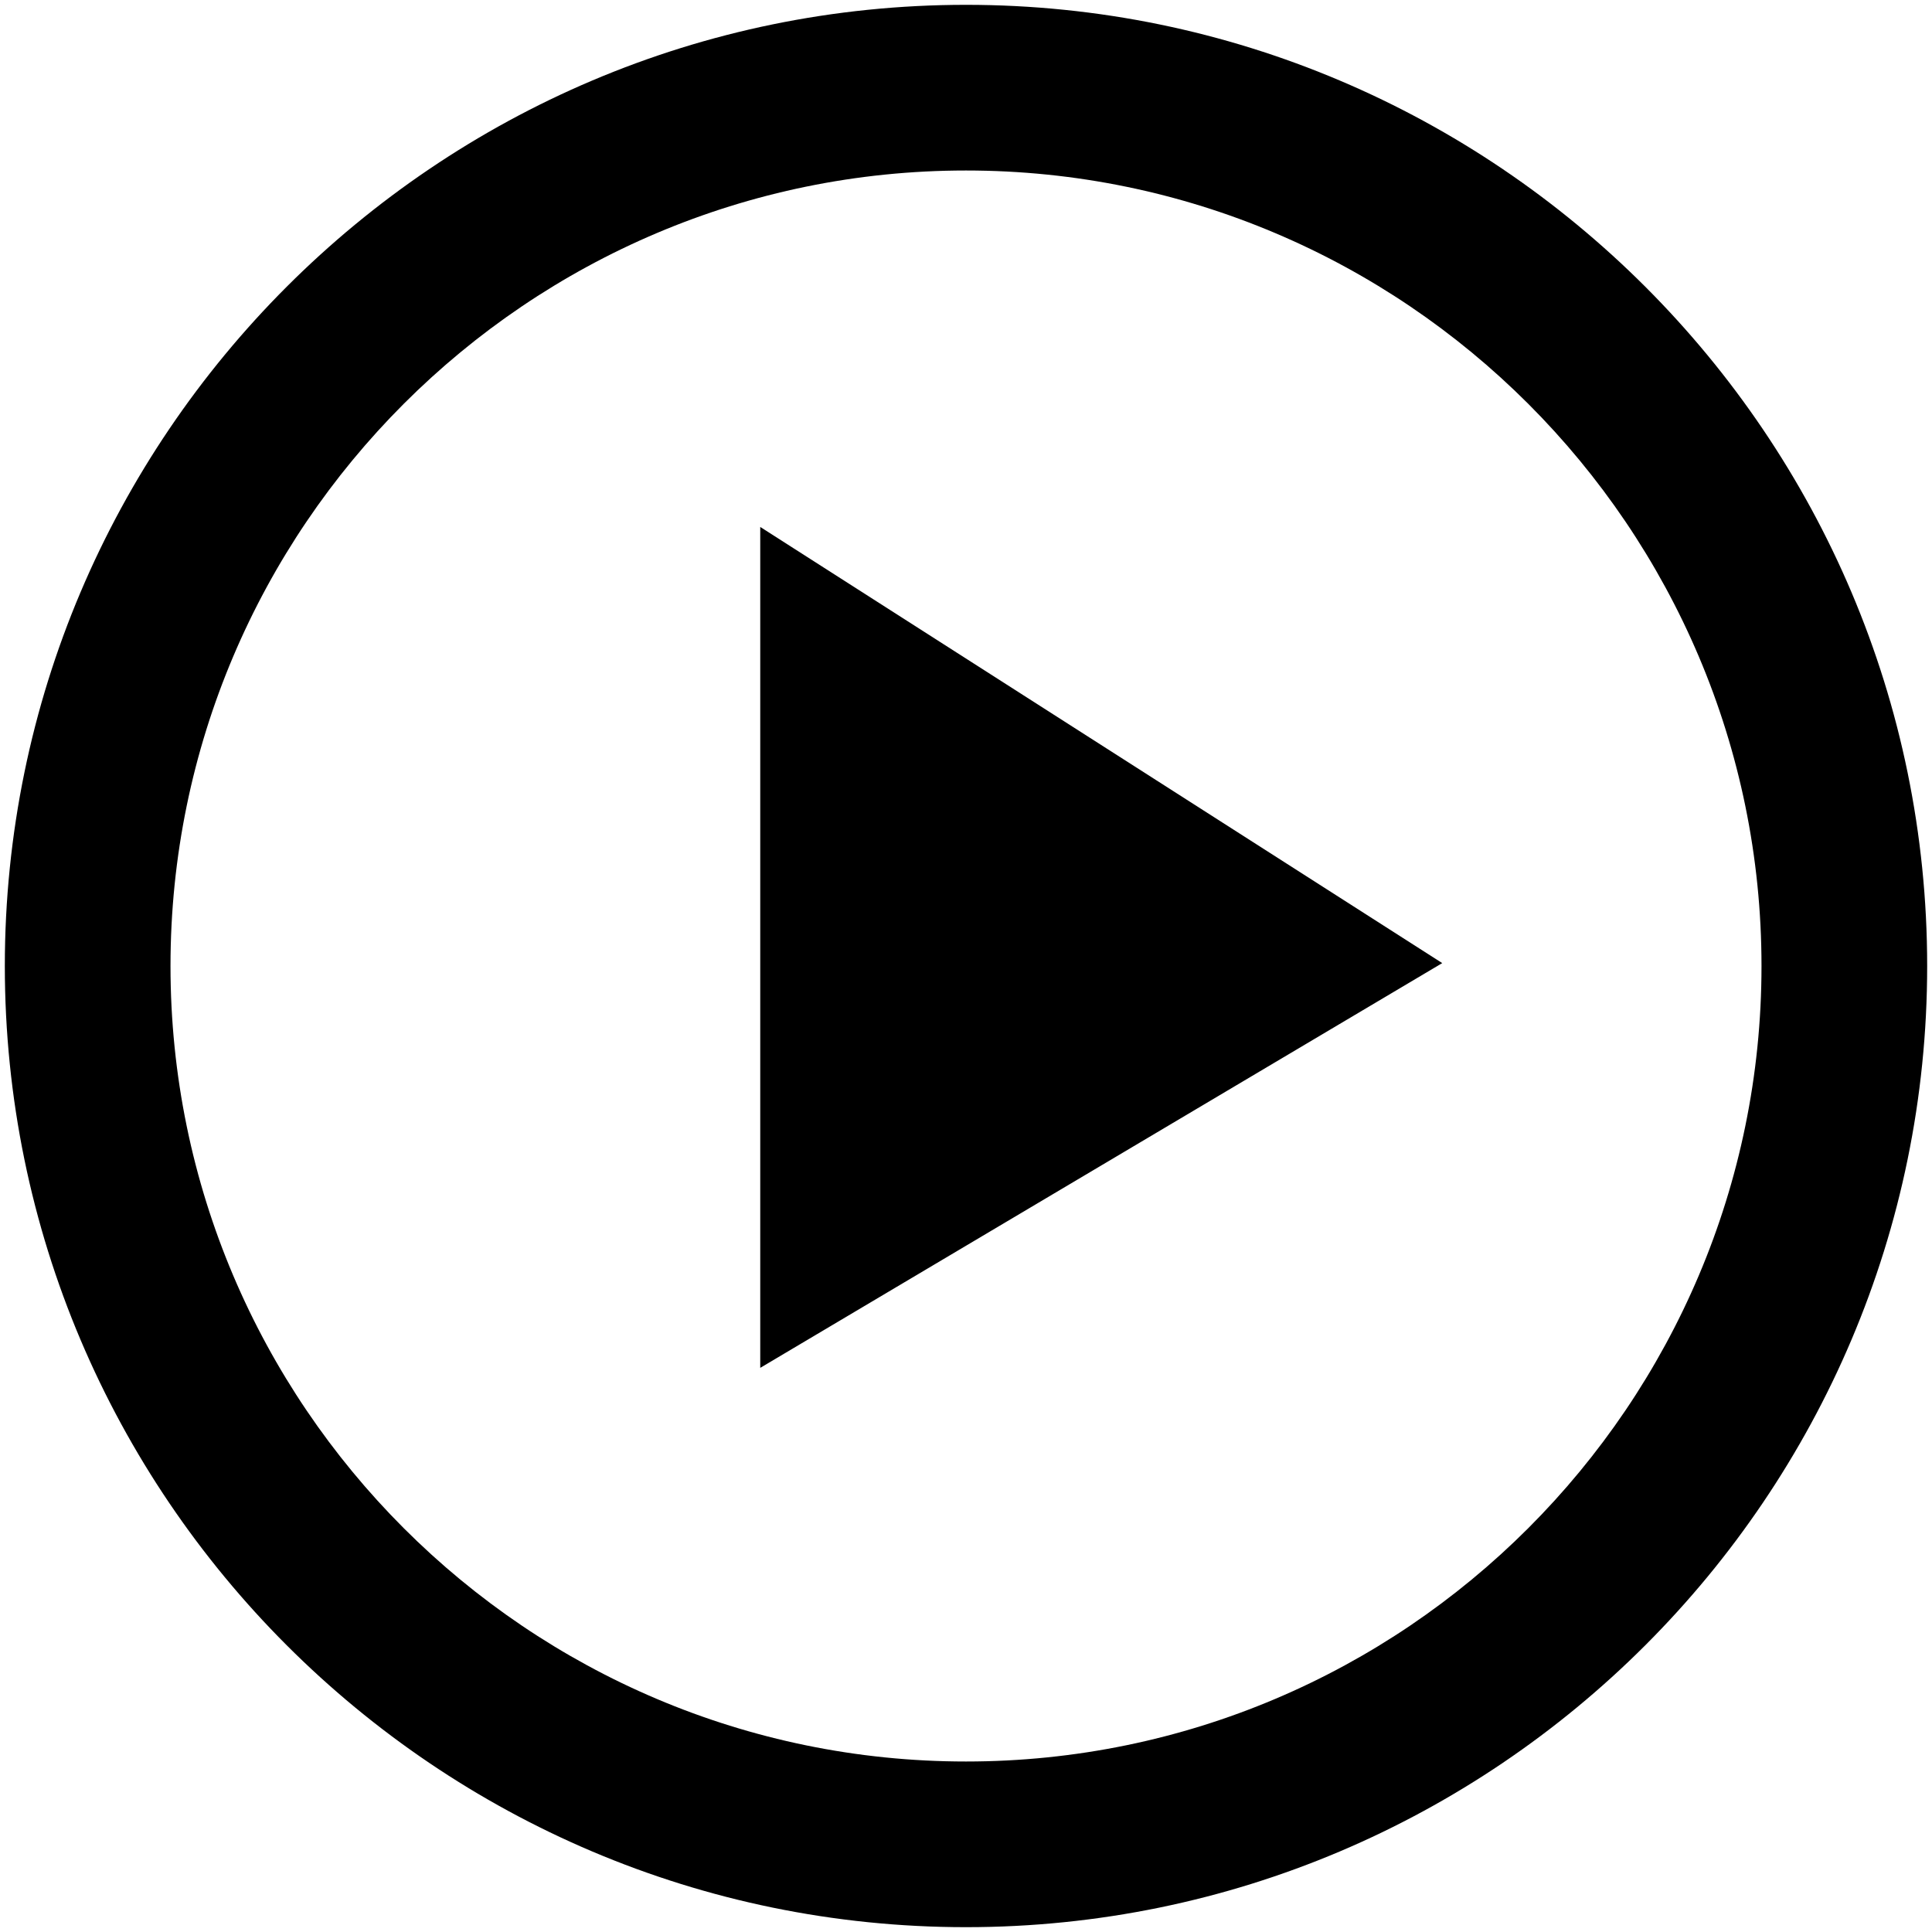 <?xml version="1.0" encoding="utf-8"?>
<!-- Generator: Adobe Illustrator 22.0.1, SVG Export Plug-In . SVG Version: 6.00 Build 0)  -->
<svg version="1.1"  xmlns="http://www.w3.org/2000/svg" xmlns:xlink="http://www.w3.org/1999/xlink" x="0px" y="0px"
	 viewBox="0 0 400 400" style="enable-background:new 0 0 400 400;" xml:space="preserve">
<g>
	<path d="M200,399C90.3,399,1,309.7,1,200C1,90.3,90.3,1,200,1c109.7,0,199,89.3,199,199C399,309.7,309.7,399,200,399z M200,35.3
		c-90.8,0-164.7,73.9-164.7,164.7c0,90.8,73.9,164.7,164.7,164.7c90.8,0,164.7-73.9,164.7-164.7C364.7,109.2,290.8,35.3,200,35.3z"
		/>
	<polygon points="157.4,283.2 298.6,199.4 157.4,109.1 	"/>
</g>
</svg>
